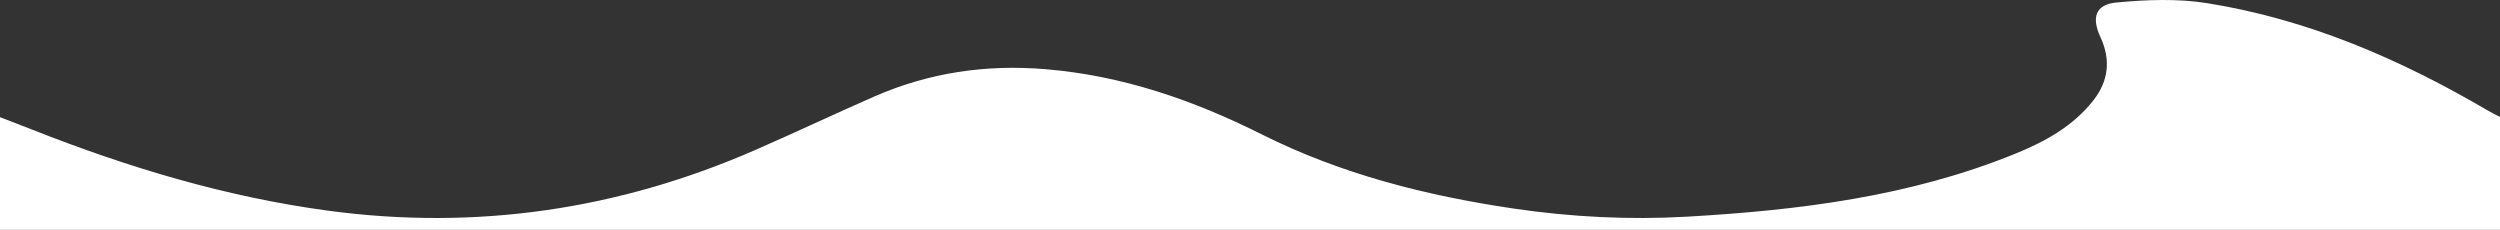<svg xmlns="http://www.w3.org/2000/svg" xmlns:xlink="http://www.w3.org/1999/xlink" id="Ebene_1" x="0px" y="0px" width="1920px" height="176.56px" viewBox="0 0 1920 176.56" xml:space="preserve"><rect x="0" y="0" width="1920" height="176.56" fill="#333333" stroke="none"/><path fill="#FFFFFF" d="M1920,89.81c0,129.818,0-41.418,0,88.401c-640,0-1280,0-1920,0c0-128.905,0,43.246,0-88.234 c9.804,3.789,17.5,6.709,25.155,9.731c73.346,28.955,148.509,51.552,226.816,62.094c113.71,15.308,223.209-0.779,328.287-46.706 c30.578-13.365,60.753-27.652,91.328-41.024c41.925-18.336,85.656-24.746,131.392-20.937c59.11,4.923,113.486,23.716,166.176,50.122 c60.841,30.491,126.139,47.006,193.325,56.912c44.238,6.523,88.738,8.775,133.13,6.237c85.911-4.911,171.07-15.439,251.733-48.194 c22.888-9.294,44.521-20.985,60.26-40.995c11.801-15.004,13.604-31.236,5.579-48.576c-7.068-15.272-3.926-25.209,12.366-26.736 c23.012-2.157,46.872-3.094,69.558,0.529c77.487,12.375,148.412,43.066,215.751,82.579C1913.819,86.754,1916.948,88.218,1920,89.81z "></path></svg>
